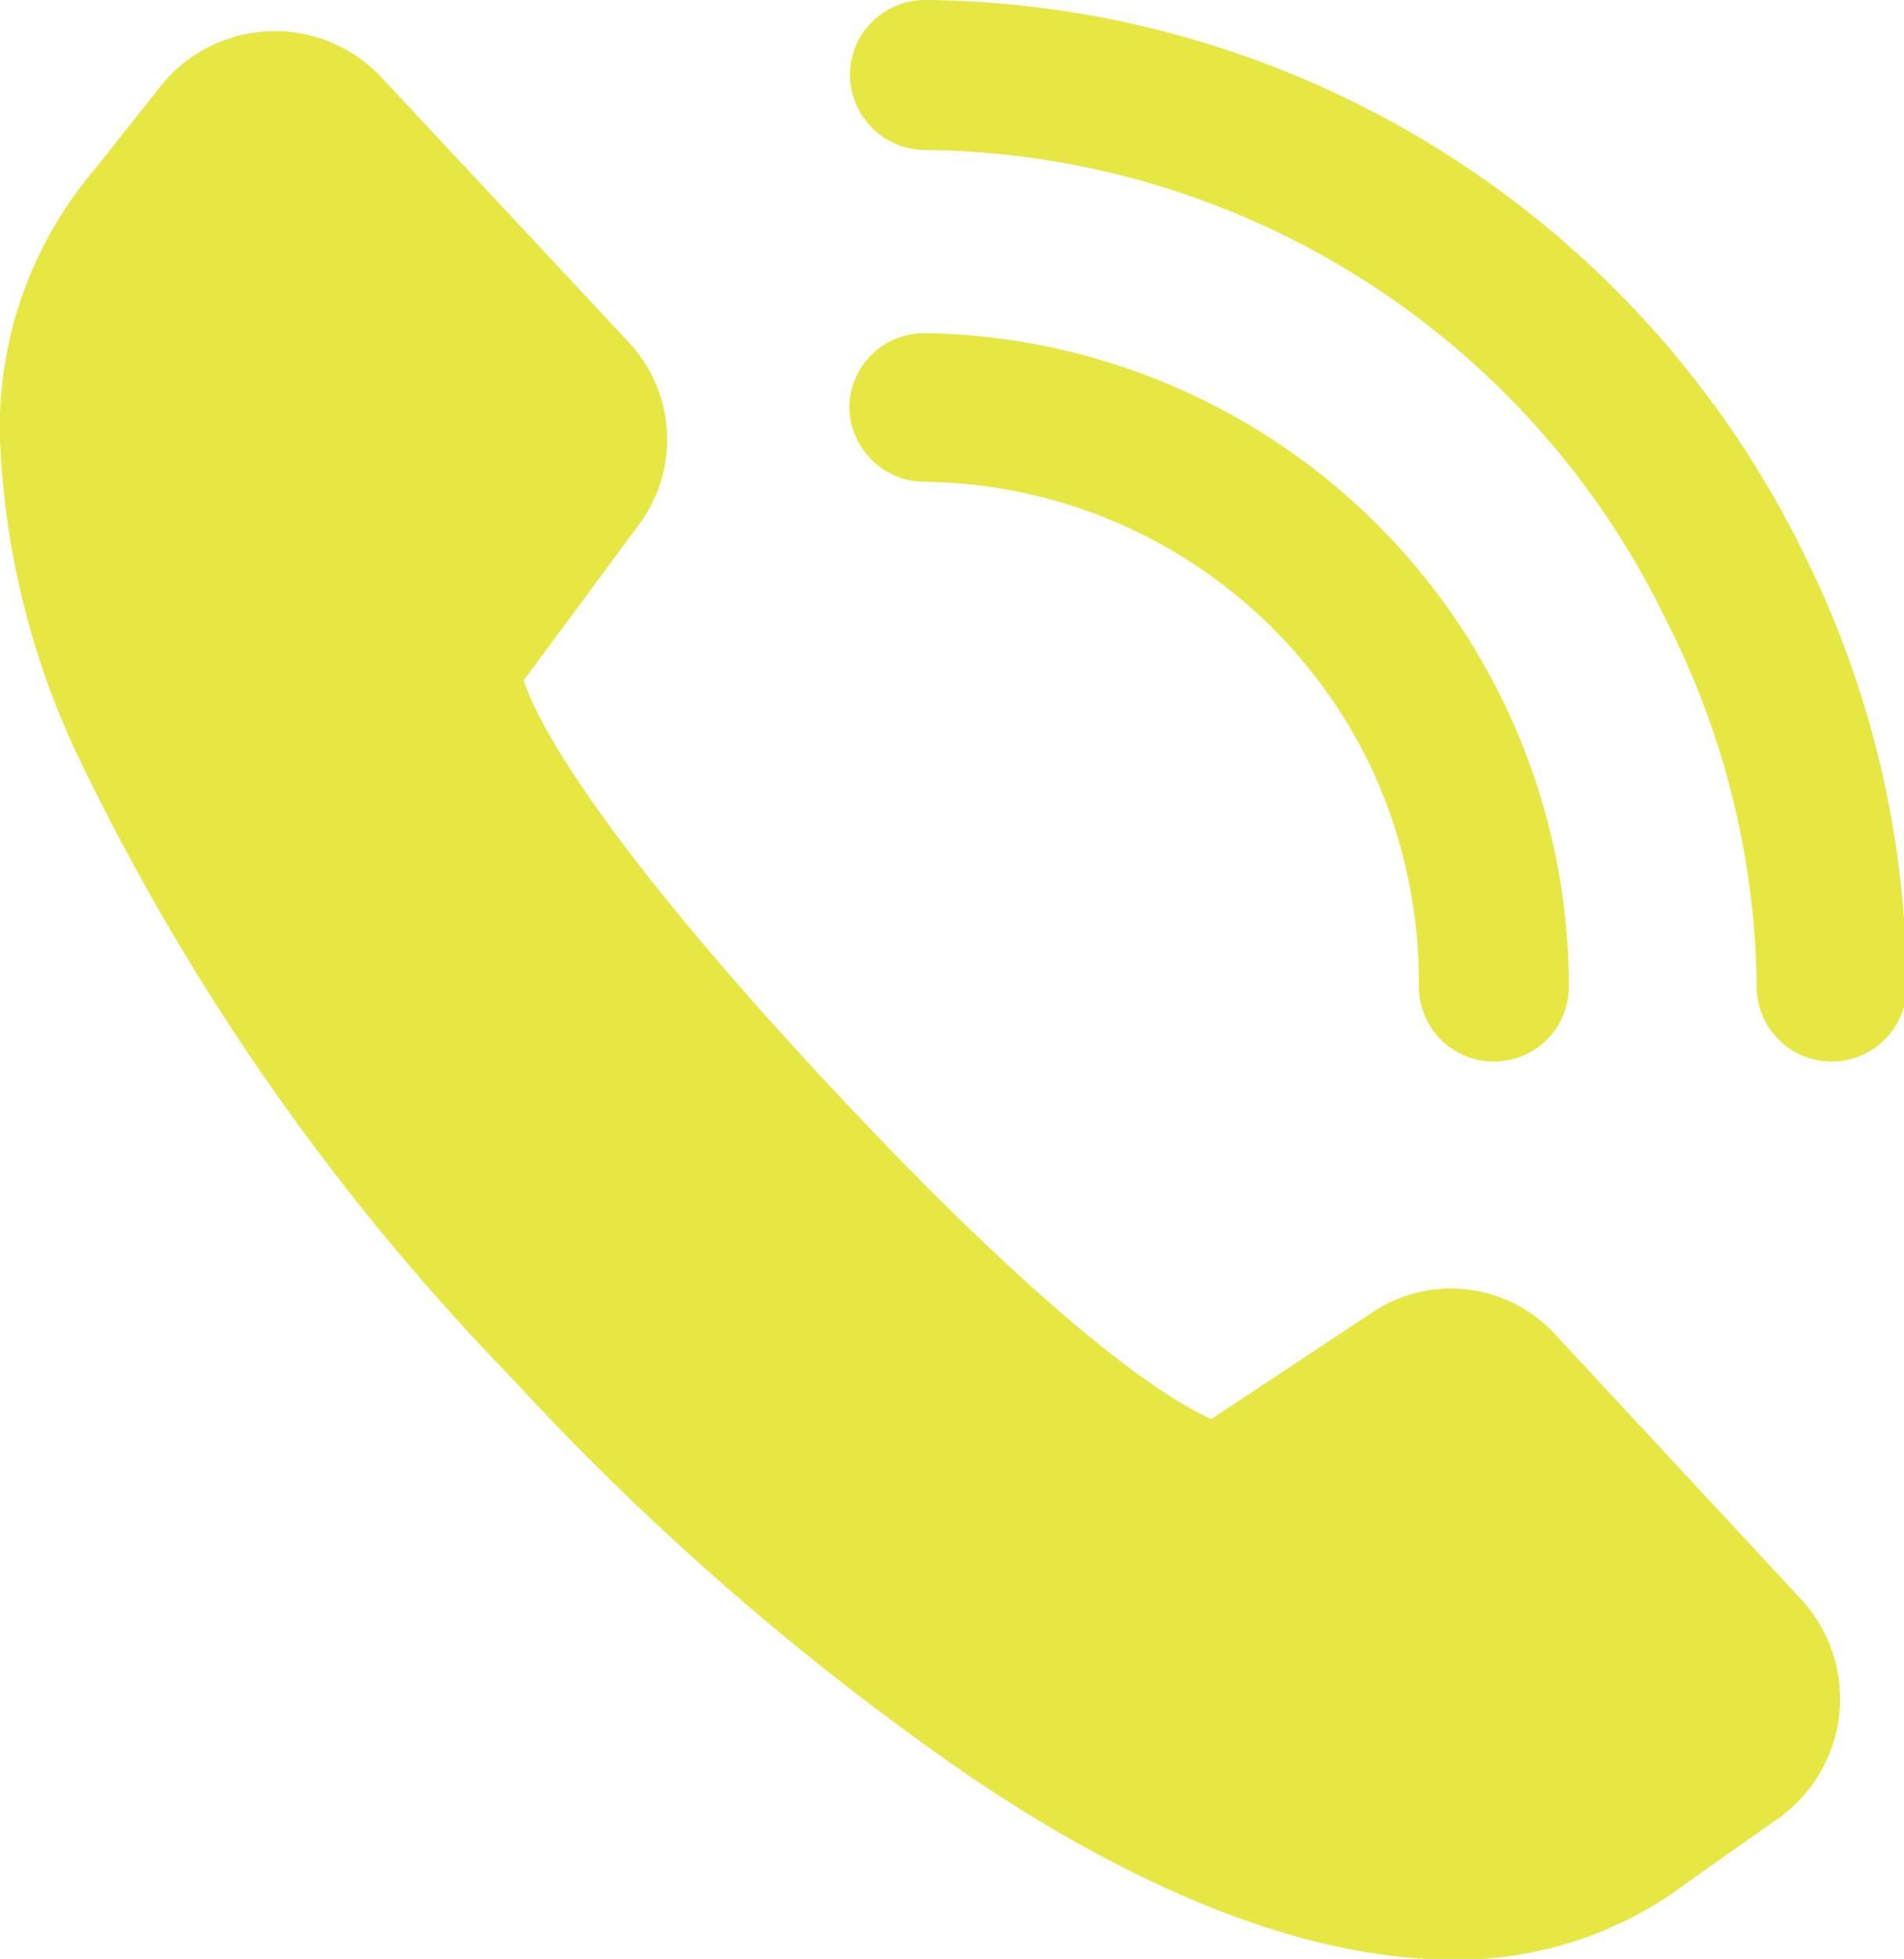 <svg xmlns="http://www.w3.org/2000/svg" viewBox="0 0 28.18 28.99"><defs><style>.cls-1{fill:#e6e742;}</style></defs><g id="レイヤー_2" data-name="レイヤー 2"><g id="レイヤー_2-2" data-name="レイヤー 2"><g id="_9" data-name="9"><path class="cls-1" d="M20.29,11.35A7.5,7.5,0,0,1,21,14.6a1.11,1.11,0,0,0,1.11,1.11h0a1.11,1.11,0,0,0,1.11-1.11A9.68,9.68,0,0,0,13.7,4.93,1.11,1.11,0,0,0,12.57,6a1.12,1.12,0,0,0,1.1,1.13A7.42,7.42,0,0,1,20.29,11.35Z"/><path class="cls-1" d="M26.72,8.24A14.62,14.62,0,0,0,13.69,0h0a1.11,1.11,0,0,0-1.11,1.1,1.12,1.12,0,0,0,1.1,1.12,12.31,12.31,0,0,1,11,7A12.17,12.17,0,0,1,26,14.6a1.11,1.11,0,0,0,1.11,1.11h0a1.11,1.11,0,0,0,1.11-1.11A14.52,14.52,0,0,0,26.72,8.24Z"/><path class="cls-1" d="M23,19.73a2.09,2.09,0,0,0-2.7-.3L17.93,21c-.47-.2-2.07-1.09-5.65-4.93s-4.37-5.5-4.53-6L9.43,7.8a2.11,2.11,0,0,0-.11-2.72L5.65,1.15a2.16,2.16,0,0,0-3.26.11l-1,1.26A5.89,5.89,0,0,0,0,6.5a12.07,12.07,0,0,0,1.12,4.62A34.83,34.83,0,0,0,7.58,20.4a40.22,40.22,0,0,0,6.76,5.88C17,28.08,19.44,29,21.5,29A5.62,5.62,0,0,0,25,27.84l1.32-.93a2.17,2.17,0,0,0,.33-3.25Z"/></g></g></g></svg>